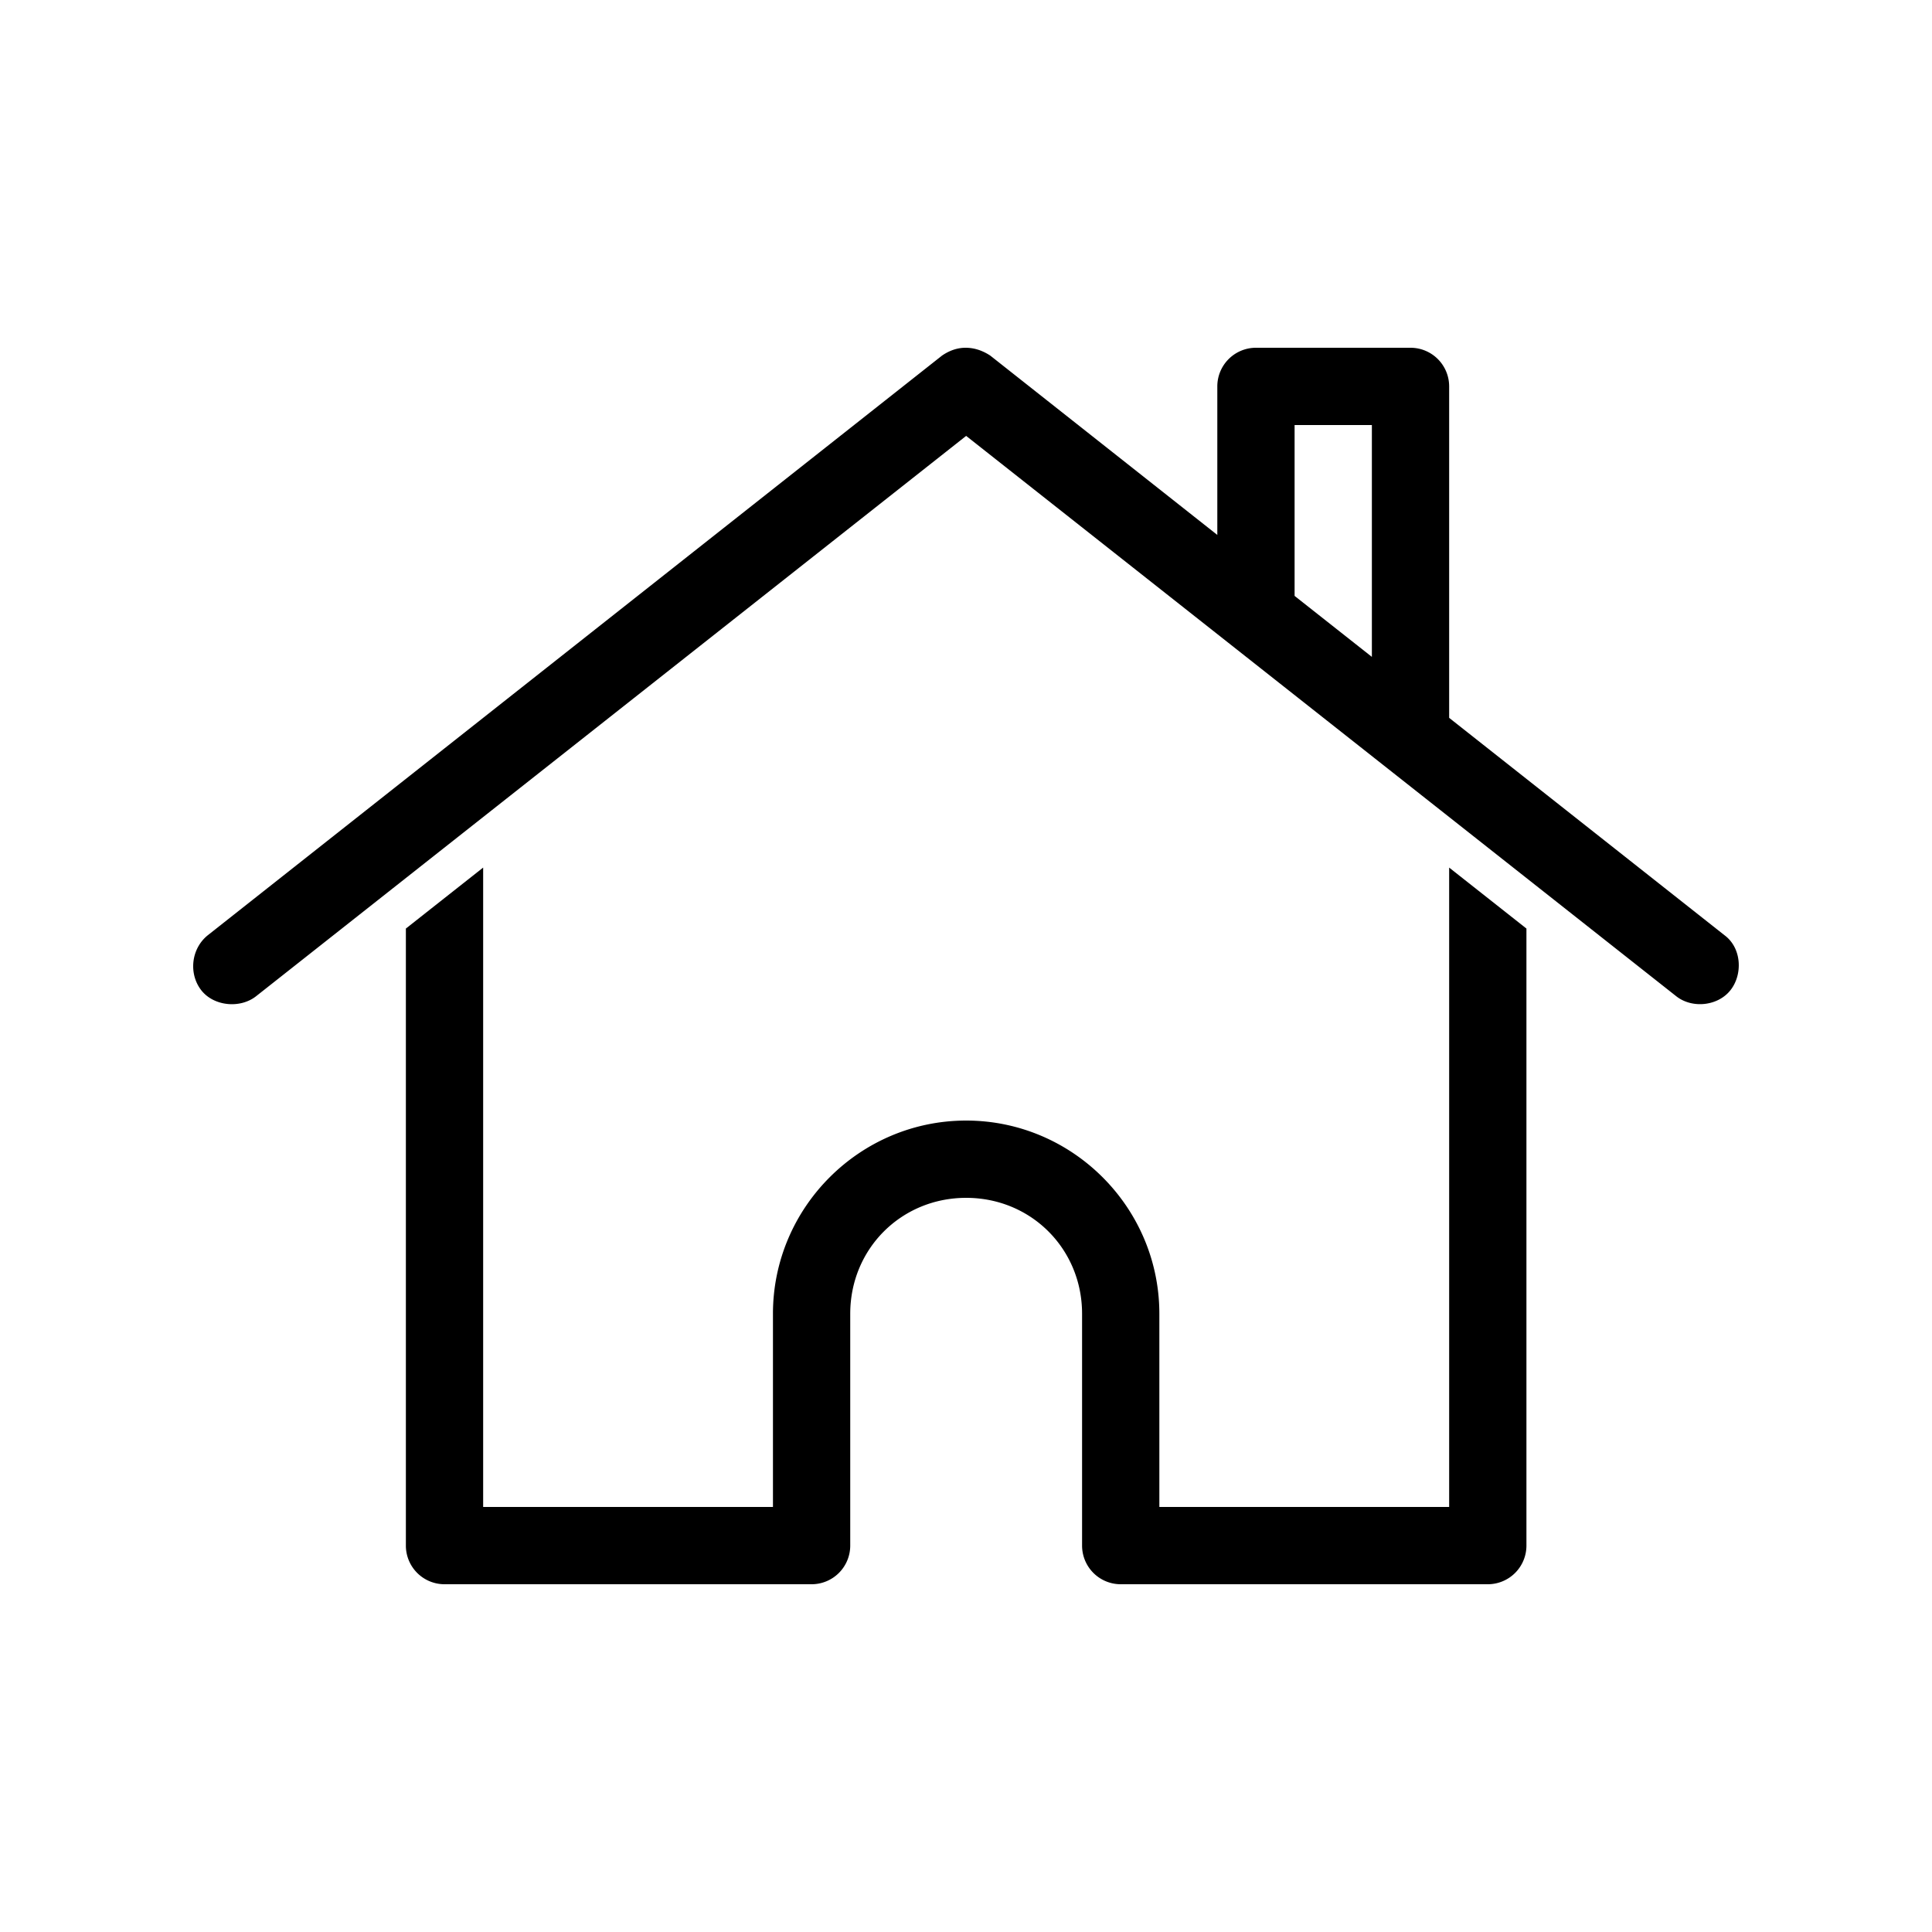 <svg height='451' width='451'  fill="#000000" xmlns:dc="http://purl.org/dc/elements/1.1/" xmlns:cc="http://creativecommons.org/ns#" xmlns:rdf="http://www.w3.org/1999/02/22-rdf-syntax-ns#" xmlns:svg="http://www.w3.org/2000/svg" xmlns="http://www.w3.org/2000/svg" xmlns:sodipodi="http://sodipodi.sourceforge.net/DTD/sodipodi-0.dtd" xmlns:inkscape="http://www.inkscape.org/namespaces/inkscape" version="1.1" x="0px" y="0px" viewBox="0 0 100 100"><g transform="translate(0,-952.362)"><path style="text-indent:0;text-transform:none;direction:ltr;block-progression:tb;baseline-shift:baseline;color:#000000;enable-background:accumulate;" d="m 49.946,970.362 c -0.42,0.009 -0.811,0.148 -1.188,0.406 l -38,30 c -0.874,0.702 -0.998,1.998 -0.344,2.844 0.645,0.834 2.017,0.967 2.844,0.312 l 36.75,-29 36.75,29 c 0.826,0.655 2.161,0.516 2.812,-0.312 0.647,-0.823 0.577,-2.189 -0.312,-2.844 l -14.25,-11.25 0,-17.156 a 2,2 0 0 0 -2,-2 l -8,0 a 2,2 0 0 0 -2,2 l 0,7.688 -11.75,-9.281 c -0.445,-0.293 -0.893,-0.415 -1.312,-0.406 z m 17.062,4 4,0 0,12 -4,-3.156 0,-8.844 z m -42,22.906 -4,3.156 0,31.938 a 2,2 0 0 0 2,2 l 19,0 a 2,2 0 0 0 2,-2 l 0,-12 c 0,-3.359 2.641,-6 6,-6 3.359,0 6,2.641 6,6 l 0,12 a 2,2 0 0 0 2,2 l 19,0 a 2,2 0 0 0 2,-2 l 0,-31.938 -4,-3.156 0,33.094 -15,0 0,-10 c 0,-5.505 -4.495,-10 -10,-10 -5.505,0 -10,4.495 -10,10 l 0,10 -15,0 0,-33.094 z" fill="#000000" fill-opacity="1" stroke="none" marker="none" visibility="visible" display="inline" overflow="visible"></path></g></svg>